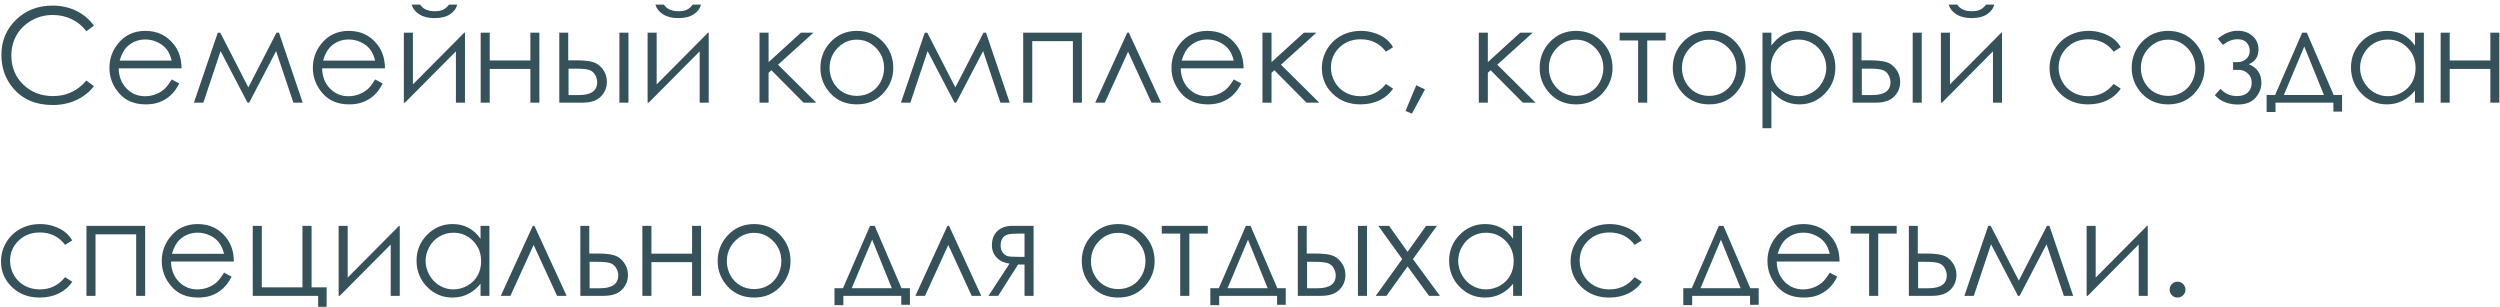<?xml version="1.0" encoding="UTF-8"?> <svg xmlns="http://www.w3.org/2000/svg" width="440" height="54" viewBox="0 0 440 54" fill="none"> <path d="M16.531 4.513L15.206 5.501C14.487 4.558 13.618 3.846 12.6 3.367C11.589 2.881 10.477 2.637 9.265 2.637C7.932 2.637 6.7 2.955 5.57 3.592C4.439 4.228 3.56 5.085 2.931 6.164C2.309 7.234 1.999 8.443 1.999 9.791C1.999 11.82 2.695 13.516 4.087 14.878C5.48 16.234 7.236 16.911 9.354 16.911C11.69 16.911 13.641 15.998 15.206 14.171L16.531 15.17C15.7 16.226 14.663 17.042 13.42 17.619C12.177 18.195 10.792 18.483 9.265 18.483C6.345 18.483 4.042 17.514 2.358 15.575C0.95 13.935 0.247 11.959 0.247 9.645C0.247 7.212 1.1 5.16 2.807 3.491C4.522 1.821 6.663 0.986 9.231 0.986C10.788 0.986 12.192 1.297 13.442 1.918C14.7 2.532 15.73 3.397 16.531 4.513ZM30.221 13.98L31.546 14.688C31.119 15.549 30.617 16.241 30.041 16.765C29.465 17.289 28.817 17.69 28.098 17.967C27.379 18.236 26.567 18.371 25.661 18.371C23.655 18.371 22.086 17.716 20.956 16.406C19.825 15.088 19.26 13.602 19.26 11.947C19.26 10.383 19.739 8.99 20.697 7.77C21.91 6.212 23.539 5.434 25.582 5.434C27.671 5.434 29.345 6.231 30.602 7.826C31.494 8.949 31.943 10.349 31.95 12.026H20.888C20.918 13.463 21.375 14.643 22.258 15.563C23.142 16.477 24.231 16.934 25.526 16.934C26.155 16.934 26.765 16.825 27.357 16.608C27.948 16.383 28.45 16.091 28.862 15.732C29.281 15.373 29.734 14.789 30.221 13.98ZM30.221 10.667C30.011 9.821 29.704 9.147 29.3 8.646C28.895 8.136 28.36 7.728 27.694 7.421C27.027 7.107 26.328 6.95 25.594 6.95C24.388 6.95 23.351 7.339 22.483 8.118C21.854 8.687 21.379 9.536 21.057 10.667H30.221ZM48.661 5.748H49.099L53.277 18.068H51.637L48.594 8.994L43.855 18.068H43.562L38.823 8.994L35.791 18.068H34.129L38.329 5.748H38.767L43.709 15.384L48.661 5.748ZM66.023 13.98L67.349 14.688C66.922 15.549 66.42 16.241 65.844 16.765C65.267 17.289 64.62 17.69 63.901 17.967C63.182 18.236 62.37 18.371 61.464 18.371C59.457 18.371 57.889 17.716 56.758 16.406C55.628 15.088 55.062 13.602 55.062 11.947C55.062 10.383 55.542 8.99 56.5 7.77C57.713 6.212 59.341 5.434 61.385 5.434C63.474 5.434 65.147 6.231 66.405 7.826C67.296 8.949 67.745 10.349 67.753 12.026H56.691C56.721 13.463 57.178 14.643 58.061 15.563C58.944 16.477 60.034 16.934 61.329 16.934C61.958 16.934 62.568 16.825 63.16 16.608C63.751 16.383 64.253 16.091 64.665 15.732C65.084 15.373 65.537 14.789 66.023 13.98ZM66.023 10.667C65.814 9.821 65.507 9.147 65.103 8.646C64.698 8.136 64.163 7.728 63.497 7.421C62.83 7.107 62.13 6.95 61.397 6.95C60.191 6.95 59.154 7.339 58.286 8.118C57.657 8.687 57.181 9.536 56.859 10.667H66.023ZM72.672 5.748V14.856L81.712 5.748H81.836V18.068H80.241V9.039L71.268 18.068H71.077V5.748H72.672ZM72.447 0.807H73.952C74.199 1.196 74.536 1.488 74.963 1.683C75.397 1.877 75.914 1.975 76.513 1.975C77.112 1.975 77.598 1.889 77.973 1.716C78.347 1.544 78.699 1.241 79.028 0.807H80.466C80.309 1.488 79.886 2.057 79.197 2.514C78.516 2.963 77.613 3.188 76.49 3.188C75.39 3.188 74.487 2.963 73.784 2.514C73.087 2.064 72.642 1.495 72.447 0.807ZM93.347 12.138H86.193V18.068H84.599V5.748H86.193V10.645H93.347V5.748H94.931V18.068H93.347V12.138ZM100.007 10.622H101.512C102.71 10.622 103.649 10.719 104.331 10.914C105.012 11.101 105.596 11.521 106.083 12.172C106.569 12.816 106.812 13.553 106.812 14.384C106.812 15.402 106.461 16.271 105.757 16.99C105.053 17.709 103.979 18.068 102.534 18.068H98.435V5.748H100.007V10.622ZM100.063 12.082V16.731H101.882C104.031 16.731 105.105 15.975 105.105 14.463C105.105 14.036 104.989 13.617 104.757 13.205C104.533 12.786 104.196 12.494 103.747 12.329C103.305 12.164 102.526 12.082 101.411 12.082H100.063ZM109.014 5.748H110.608V18.068H109.014V5.748ZM115.572 5.748V14.856L124.613 5.748H124.736V18.068H123.142V9.039L114.168 18.068H113.978V5.748H115.572ZM115.348 0.807H116.853C117.1 1.196 117.437 1.488 117.863 1.683C118.298 1.877 118.814 1.975 119.413 1.975C120.012 1.975 120.499 1.889 120.873 1.716C121.247 1.544 121.599 1.241 121.929 0.807H123.366C123.209 1.488 122.786 2.057 122.097 2.514C121.416 2.963 120.514 3.188 119.391 3.188C118.29 3.188 117.388 2.963 116.684 2.514C115.988 2.064 115.542 1.495 115.348 0.807ZM133.676 5.748H135.271V10.937L140.964 5.748H143.177L136.933 11.386L143.671 18.068H141.425L135.765 12.363L135.271 12.812V18.068H133.676V5.748ZM150.802 5.434C152.696 5.434 154.269 6.119 155.519 7.489C156.65 8.747 157.215 10.233 157.215 11.947C157.215 13.662 156.616 15.163 155.418 16.451C154.22 17.731 152.681 18.371 150.802 18.371C148.916 18.371 147.373 17.731 146.175 16.451C144.985 15.163 144.39 13.662 144.39 11.947C144.39 10.24 144.955 8.758 146.085 7.5C147.336 6.122 148.908 5.434 150.802 5.434ZM150.802 6.983C149.492 6.983 148.365 7.47 147.422 8.443C146.479 9.417 146.007 10.592 146.007 11.97C146.007 12.861 146.22 13.695 146.647 14.474C147.081 15.245 147.665 15.841 148.399 16.26C149.133 16.672 149.934 16.877 150.802 16.877C151.686 16.877 152.491 16.672 153.217 16.26C153.951 15.841 154.531 15.245 154.958 14.474C155.384 13.695 155.598 12.861 155.598 11.97C155.598 10.592 155.126 9.417 154.183 8.443C153.239 7.47 152.112 6.983 150.802 6.983ZM173.095 5.748H173.533L177.71 18.068H176.071L173.027 8.994L168.288 18.068H167.996L163.257 8.994L160.225 18.068H158.562L162.763 5.748H163.201L168.142 15.384L173.095 5.748ZM180.08 5.748H190.412V18.068H188.829V7.242H181.675V18.068H180.08V5.748ZM204.349 18.068H202.665L198.543 9.106L194.455 18.068H192.759L198.397 5.748H198.678L204.349 18.068ZM217.141 13.98L218.466 14.688C218.039 15.549 217.537 16.241 216.961 16.765C216.384 17.289 215.737 17.69 215.018 17.967C214.299 18.236 213.487 18.371 212.581 18.371C210.575 18.371 209.006 17.716 207.875 16.406C206.745 15.088 206.18 13.602 206.18 11.947C206.18 10.383 206.659 8.99 207.617 7.77C208.83 6.212 210.458 5.434 212.502 5.434C214.591 5.434 216.265 6.231 217.522 7.826C218.413 8.949 218.863 10.349 218.87 12.026H207.808C207.838 13.463 208.295 14.643 209.178 15.563C210.062 16.477 211.151 16.934 212.446 16.934C213.075 16.934 213.685 16.825 214.277 16.608C214.868 16.383 215.37 16.091 215.782 15.732C216.201 15.373 216.654 14.789 217.141 13.98ZM217.141 10.667C216.931 9.821 216.624 9.147 216.22 8.646C215.815 8.136 215.28 7.728 214.614 7.421C213.947 7.107 213.247 6.95 212.514 6.95C211.308 6.95 210.271 7.339 209.403 8.118C208.774 8.687 208.299 9.536 207.977 10.667H217.141ZM222.194 5.748H223.789V10.937L229.483 5.748H231.695L225.451 11.386L232.189 18.068H229.943L224.283 12.363L223.789 12.812V18.068H222.194V5.748ZM245.183 8.309L243.925 9.095C242.84 7.642 241.357 6.916 239.478 6.916C237.973 6.916 236.723 7.399 235.727 8.365C234.739 9.331 234.245 10.506 234.245 11.891C234.245 12.79 234.473 13.639 234.93 14.44C235.386 15.234 236.012 15.848 236.805 16.282C237.599 16.716 238.49 16.934 239.478 16.934C241.297 16.934 242.78 16.215 243.925 14.777L245.183 15.597C244.592 16.481 243.798 17.166 242.802 17.652C241.814 18.131 240.683 18.371 239.411 18.371C237.472 18.371 235.858 17.753 234.57 16.518C233.29 15.283 232.65 13.782 232.65 12.015C232.65 10.817 232.949 9.709 233.548 8.69C234.155 7.665 234.978 6.867 236.019 6.298C237.067 5.722 238.243 5.434 239.545 5.434C240.354 5.434 241.136 5.557 241.893 5.804C242.656 6.051 243.304 6.377 243.835 6.781C244.367 7.178 244.816 7.687 245.183 8.309ZM249.26 15.002L250.798 15.732L248.496 20L247.373 19.528L249.26 15.002ZM260.266 5.748H261.86V10.937L267.554 5.748H269.767L263.522 11.386L270.261 18.068H268.015L262.354 12.363L261.86 12.812V18.068H260.266V5.748ZM277.392 5.434C279.286 5.434 280.859 6.119 282.109 7.489C283.239 8.747 283.805 10.233 283.805 11.947C283.805 13.662 283.206 15.163 282.008 16.451C280.81 17.731 279.271 18.371 277.392 18.371C275.505 18.371 273.963 17.731 272.765 16.451C271.575 15.163 270.979 13.662 270.979 11.947C270.979 10.24 271.545 8.758 272.675 7.5C273.926 6.122 275.498 5.434 277.392 5.434ZM277.392 6.983C276.082 6.983 274.955 7.47 274.012 8.443C273.068 9.417 272.597 10.592 272.597 11.97C272.597 12.861 272.81 13.695 273.237 14.474C273.671 15.245 274.255 15.841 274.989 16.26C275.722 16.672 276.524 16.877 277.392 16.877C278.276 16.877 279.08 16.672 279.807 16.26C280.54 15.841 281.121 15.245 281.547 14.474C281.974 13.695 282.188 12.861 282.188 11.97C282.188 10.592 281.716 9.417 280.772 8.443C279.829 7.47 278.702 6.983 277.392 6.983ZM285.062 5.748H293.16V7.118H289.914V18.068H288.308V7.118H285.062V5.748ZM300.819 5.434C302.713 5.434 304.285 6.119 305.536 7.489C306.666 8.747 307.231 10.233 307.231 11.947C307.231 13.662 306.632 15.163 305.435 16.451C304.237 17.731 302.698 18.371 300.819 18.371C298.932 18.371 297.39 17.731 296.192 16.451C295.001 15.163 294.406 13.662 294.406 11.947C294.406 10.24 294.972 8.758 296.102 7.5C297.352 6.122 298.925 5.434 300.819 5.434ZM300.819 6.983C299.509 6.983 298.382 7.47 297.438 8.443C296.495 9.417 296.023 10.592 296.023 11.97C296.023 12.861 296.237 13.695 296.664 14.474C297.098 15.245 297.682 15.841 298.416 16.26C299.149 16.672 299.95 16.877 300.819 16.877C301.702 16.877 302.507 16.672 303.233 16.26C303.967 15.841 304.547 15.245 304.974 14.474C305.401 13.695 305.614 12.861 305.614 11.97C305.614 10.592 305.143 9.417 304.199 8.443C303.256 7.47 302.129 6.983 300.819 6.983ZM310.196 5.748H311.769V8.017C312.39 7.148 313.109 6.5 313.925 6.074C314.748 5.647 315.662 5.434 316.665 5.434C318.417 5.434 319.914 6.062 321.157 7.32C322.4 8.578 323.021 10.094 323.021 11.869C323.021 13.681 322.404 15.219 321.168 16.484C319.933 17.742 318.447 18.371 316.71 18.371C315.729 18.371 314.827 18.169 314.003 17.765C313.18 17.36 312.435 16.754 311.769 15.945V22.56H310.196V5.748ZM316.53 6.961C315.168 6.961 314.015 7.44 313.071 8.398C312.128 9.357 311.656 10.547 311.656 11.97C311.656 12.906 311.866 13.752 312.285 14.508C312.704 15.257 313.303 15.848 314.082 16.282C314.861 16.716 315.684 16.934 316.553 16.934C317.406 16.934 318.207 16.713 318.956 16.271C319.712 15.829 320.311 15.212 320.753 14.418C321.202 13.624 321.427 12.797 321.427 11.936C321.427 11.053 321.206 10.222 320.764 9.443C320.322 8.657 319.727 8.047 318.979 7.612C318.237 7.178 317.421 6.961 316.53 6.961ZM327.626 10.622H329.131C330.329 10.622 331.268 10.719 331.95 10.914C332.631 11.101 333.215 11.521 333.702 12.172C334.188 12.816 334.432 13.553 334.432 14.384C334.432 15.402 334.08 16.271 333.376 16.99C332.672 17.709 331.598 18.068 330.153 18.068H326.054V5.748H327.626V10.622ZM327.682 12.082V16.731H329.501C331.65 16.731 332.725 15.975 332.725 14.463C332.725 14.036 332.609 13.617 332.376 13.205C332.152 12.786 331.815 12.494 331.366 12.329C330.924 12.164 330.145 12.082 329.03 12.082H327.682ZM336.633 5.748H338.228V18.068H336.633V5.748ZM343.191 5.748V14.856L352.232 5.748H352.355V18.068H350.761V9.039L341.788 18.068H341.597V5.748H343.191ZM342.967 0.807H344.472C344.719 1.196 345.056 1.488 345.482 1.683C345.917 1.877 346.433 1.975 347.032 1.975C347.631 1.975 348.118 1.889 348.492 1.716C348.867 1.544 349.218 1.241 349.548 0.807H350.985C350.828 1.488 350.405 2.057 349.716 2.514C349.035 2.963 348.133 3.188 347.01 3.188C345.909 3.188 345.007 2.963 344.303 2.514C343.607 2.064 343.161 1.495 342.967 0.807ZM373.255 8.309L371.998 9.095C370.912 7.642 369.43 6.916 367.55 6.916C366.045 6.916 364.795 7.399 363.799 8.365C362.811 9.331 362.317 10.506 362.317 11.891C362.317 12.79 362.545 13.639 363.002 14.44C363.459 15.234 364.084 15.848 364.877 16.282C365.671 16.716 366.562 16.934 367.55 16.934C369.37 16.934 370.852 16.215 371.998 14.777L373.255 15.597C372.664 16.481 371.87 17.166 370.875 17.652C369.886 18.131 368.756 18.371 367.483 18.371C365.544 18.371 363.93 17.753 362.643 16.518C361.362 15.283 360.722 13.782 360.722 12.015C360.722 10.817 361.022 9.709 361.621 8.69C362.227 7.665 363.051 6.867 364.091 6.298C365.139 5.722 366.315 5.434 367.618 5.434C368.426 5.434 369.209 5.557 369.965 5.804C370.729 6.051 371.376 6.377 371.908 6.781C372.439 7.178 372.889 7.687 373.255 8.309ZM381.588 5.434C383.483 5.434 385.055 6.119 386.305 7.489C387.436 8.747 388.001 10.233 388.001 11.947C388.001 13.662 387.402 15.163 386.204 16.451C385.006 17.731 383.468 18.371 381.588 18.371C379.702 18.371 378.159 17.731 376.961 16.451C375.771 15.163 375.176 13.662 375.176 11.947C375.176 10.24 375.741 8.758 376.872 7.5C378.122 6.122 379.694 5.434 381.588 5.434ZM381.588 6.983C380.278 6.983 379.151 7.47 378.208 8.443C377.265 9.417 376.793 10.592 376.793 11.97C376.793 12.861 377.006 13.695 377.433 14.474C377.867 15.245 378.451 15.841 379.185 16.26C379.919 16.672 380.72 16.877 381.588 16.877C382.472 16.877 383.277 16.672 384.003 16.26C384.737 15.841 385.317 15.245 385.744 14.474C386.17 13.695 386.384 12.861 386.384 11.97C386.384 10.592 385.912 9.417 384.969 8.443C384.025 7.47 382.899 6.983 381.588 6.983ZM393.021 10.937H393.841C394.372 10.937 394.855 10.761 395.29 10.409C395.731 10.057 395.952 9.559 395.952 8.915C395.952 8.368 395.772 7.897 395.413 7.5C395.061 7.103 394.522 6.905 393.796 6.905C392.942 6.905 392.085 7.238 391.224 7.904L390.337 6.804C391.438 5.875 392.613 5.411 393.863 5.411C394.889 5.411 395.75 5.718 396.446 6.332C397.143 6.938 397.491 7.725 397.491 8.69C397.491 9.971 396.925 10.839 395.795 11.296C397.27 11.917 398.007 13.007 398.007 14.564C398.007 15.545 397.659 16.428 396.963 17.214C396.274 18 395.245 18.394 393.875 18.394C392.19 18.394 390.835 17.847 389.809 16.754L390.809 15.631C391.572 16.484 392.546 16.911 393.729 16.911C394.537 16.911 395.166 16.698 395.615 16.271C396.072 15.844 396.3 15.275 396.3 14.564C396.3 13.883 396.072 13.336 395.615 12.924C395.159 12.505 394.616 12.295 393.987 12.295H393.021V10.937ZM400.422 16.72L405.184 5.748H406.003L410.72 16.72H412.203V19.64H410.675V18.068H400.489V19.707H398.928V16.72H400.422ZM405.554 8.185L401.96 16.72H409.013L405.554 8.185ZM426.6 5.748V18.068H425.039V15.945C424.373 16.754 423.628 17.36 422.804 17.765C421.981 18.169 421.078 18.371 420.098 18.371C418.353 18.371 416.863 17.742 415.628 16.484C414.393 15.219 413.775 13.681 413.775 11.869C413.775 10.094 414.396 8.578 415.639 7.32C416.882 6.062 418.379 5.434 420.131 5.434C421.15 5.434 422.067 5.647 422.883 6.074C423.699 6.5 424.418 7.148 425.039 8.017V5.748H426.6ZM420.255 6.961C419.379 6.961 418.567 7.178 417.818 7.612C417.069 8.047 416.474 8.657 416.032 9.443C415.59 10.222 415.37 11.053 415.37 11.936C415.37 12.797 415.594 13.624 416.043 14.418C416.493 15.212 417.092 15.829 417.84 16.271C418.589 16.713 419.39 16.934 420.244 16.934C421.112 16.934 421.936 16.716 422.714 16.282C423.493 15.848 424.092 15.257 424.511 14.508C424.931 13.752 425.14 12.906 425.14 11.97C425.14 10.547 424.668 9.357 423.725 8.398C422.789 7.44 421.632 6.961 420.255 6.961ZM438.302 12.138H431.148V18.068H429.554V5.748H431.148V10.645H438.302V5.748H439.886V18.068H438.302V12.138ZM12.712 42.309L11.455 43.095C10.369 41.642 8.887 40.916 7.007 40.916C5.502 40.916 4.252 41.399 3.256 42.365C2.268 43.331 1.774 44.506 1.774 45.891C1.774 46.79 2.002 47.639 2.459 48.44C2.916 49.234 3.541 49.848 4.334 50.282C5.128 50.717 6.019 50.934 7.007 50.934C8.827 50.934 10.309 50.215 11.455 48.777L12.712 49.597C12.121 50.481 11.327 51.166 10.332 51.652C9.343 52.132 8.213 52.371 6.94 52.371C5.001 52.371 3.387 51.753 2.1 50.518C0.819 49.283 0.179 47.782 0.179 46.015C0.179 44.817 0.479 43.709 1.078 42.69C1.684 41.665 2.508 40.867 3.548 40.298C4.597 39.722 5.772 39.434 7.075 39.434C7.883 39.434 8.666 39.557 9.422 39.804C10.185 40.051 10.833 40.377 11.365 40.781C11.896 41.178 12.345 41.687 12.712 42.309ZM15.217 39.748H25.549V52.068H23.965V41.242H16.811V52.068H15.217V39.748ZM39.43 47.98L40.755 48.688C40.328 49.548 39.827 50.241 39.25 50.765C38.673 51.289 38.026 51.69 37.307 51.967C36.588 52.236 35.776 52.371 34.87 52.371C32.864 52.371 31.295 51.716 30.165 50.406C29.034 49.088 28.469 47.602 28.469 45.947C28.469 44.383 28.948 42.99 29.906 41.77C31.119 40.212 32.748 39.434 34.791 39.434C36.88 39.434 38.554 40.231 39.812 41.826C40.703 42.949 41.152 44.349 41.159 46.026H30.097C30.127 47.463 30.584 48.643 31.467 49.563C32.351 50.477 33.44 50.934 34.735 50.934C35.364 50.934 35.974 50.825 36.566 50.608C37.157 50.383 37.659 50.091 38.071 49.732C38.49 49.373 38.943 48.789 39.43 47.98ZM39.43 44.667C39.22 43.821 38.913 43.147 38.509 42.645C38.105 42.136 37.569 41.728 36.903 41.421C36.236 41.107 35.536 40.95 34.803 40.95C33.597 40.95 32.56 41.339 31.692 42.118C31.063 42.687 30.588 43.536 30.266 44.667H39.43ZM55.995 52.068H44.483V39.748H46.078V50.574H53.232V39.748H54.838V50.574H57.488V53.999H55.995V52.068ZM61.194 39.748V48.856L70.235 39.748H70.358V52.068H68.764V43.039L59.791 52.068H59.6V39.748H61.194ZM86.137 39.748V52.068H84.576V49.945C83.91 50.754 83.165 51.36 82.341 51.765C81.518 52.169 80.616 52.371 79.635 52.371C77.89 52.371 76.4 51.742 75.165 50.484C73.93 49.219 73.312 47.681 73.312 45.869C73.312 44.094 73.933 42.578 75.176 41.32C76.419 40.062 77.916 39.434 79.668 39.434C80.687 39.434 81.604 39.647 82.42 40.074C83.236 40.501 83.955 41.148 84.576 42.017V39.748H86.137ZM79.792 40.961C78.916 40.961 78.104 41.178 77.355 41.612C76.606 42.047 76.011 42.657 75.569 43.443C75.128 44.221 74.907 45.053 74.907 45.936C74.907 46.797 75.131 47.624 75.581 48.418C76.03 49.212 76.629 49.829 77.377 50.271C78.126 50.713 78.927 50.934 79.781 50.934C80.649 50.934 81.473 50.717 82.251 50.282C83.03 49.848 83.629 49.257 84.048 48.508C84.468 47.752 84.677 46.906 84.677 45.97C84.677 44.547 84.206 43.357 83.262 42.398C82.326 41.44 81.17 40.961 79.792 40.961ZM99.726 52.068H98.041L93.92 43.106L89.832 52.068H88.136L93.774 39.748H94.055L99.726 52.068ZM103.713 44.622H105.218C106.416 44.622 107.355 44.719 108.037 44.914C108.718 45.101 109.302 45.52 109.789 46.172C110.275 46.816 110.519 47.553 110.519 48.384C110.519 49.403 110.167 50.271 109.463 50.99C108.759 51.709 107.685 52.068 106.24 52.068H102.141V39.748H103.713V44.622ZM103.769 46.082V50.731H105.588C107.737 50.731 108.812 49.975 108.812 48.463C108.812 48.036 108.695 47.617 108.463 47.205C108.239 46.786 107.902 46.494 107.453 46.329C107.011 46.164 106.232 46.082 105.117 46.082H103.769ZM121.805 46.138H114.651V52.068H113.057V39.748H114.651V44.645H121.805V39.748H123.389V52.068H121.805V46.138ZM132.721 39.434C134.615 39.434 136.188 40.119 137.438 41.489C138.569 42.747 139.134 44.233 139.134 45.947C139.134 47.662 138.535 49.163 137.337 50.451C136.139 51.731 134.6 52.371 132.721 52.371C130.834 52.371 129.292 51.731 128.094 50.451C126.904 49.163 126.309 47.662 126.309 45.947C126.309 44.24 126.874 42.758 128.004 41.5C129.255 40.122 130.827 39.434 132.721 39.434ZM132.721 40.983C131.411 40.983 130.284 41.47 129.341 42.443C128.397 43.417 127.926 44.592 127.926 45.97C127.926 46.861 128.139 47.696 128.566 48.474C129 49.245 129.584 49.84 130.318 50.26C131.052 50.672 131.853 50.877 132.721 50.877C133.605 50.877 134.41 50.672 135.136 50.26C135.869 49.84 136.45 49.245 136.876 48.474C137.303 47.696 137.517 46.861 137.517 45.97C137.517 44.592 137.045 43.417 136.102 42.443C135.158 41.47 134.031 40.983 132.721 40.983ZM148.365 50.72L153.127 39.748H153.947L158.664 50.72H160.146V53.64H158.619V52.068H148.433V53.708H146.872V50.72H148.365ZM153.498 42.185L149.904 50.72H156.957L153.498 42.185ZM172.702 52.068H171.017L166.896 43.106L162.808 52.068H161.112L166.75 39.748H167.03L172.702 52.068ZM180.316 46.554H179.182L175.678 52.068H173.971L177.677 46.397C176.748 46.284 176 45.936 175.431 45.352C174.862 44.761 174.577 44.034 174.577 43.173C174.577 42.088 174.907 41.245 175.565 40.647C176.224 40.047 177.089 39.748 178.16 39.748H181.911V52.068H180.316V46.554ZM180.316 41.118H179.283C178.264 41.118 177.583 41.182 177.239 41.309C176.894 41.436 176.621 41.657 176.419 41.972C176.217 42.286 176.116 42.709 176.116 43.241C176.116 43.742 176.247 44.158 176.509 44.487C176.778 44.817 177.074 45.019 177.396 45.094C177.718 45.169 178.347 45.206 179.283 45.206H180.316V41.118ZM196.802 39.434C198.696 39.434 200.269 40.119 201.519 41.489C202.65 42.747 203.215 44.233 203.215 45.947C203.215 47.662 202.616 49.163 201.418 50.451C200.22 51.731 198.681 52.371 196.802 52.371C194.916 52.371 193.373 51.731 192.175 50.451C190.985 49.163 190.39 47.662 190.39 45.947C190.39 44.24 190.955 42.758 192.085 41.5C193.336 40.122 194.908 39.434 196.802 39.434ZM196.802 40.983C195.492 40.983 194.365 41.47 193.422 42.443C192.479 43.417 192.007 44.592 192.007 45.97C192.007 46.861 192.22 47.696 192.647 48.474C193.081 49.245 193.665 49.84 194.399 50.26C195.133 50.672 195.934 50.877 196.802 50.877C197.686 50.877 198.491 50.672 199.217 50.26C199.951 49.84 200.531 49.245 200.958 48.474C201.384 47.696 201.598 46.861 201.598 45.97C201.598 44.592 201.126 43.417 200.183 42.443C199.239 41.47 198.112 40.983 196.802 40.983ZM204.473 39.748H212.57V41.118H209.324V52.068H207.718V41.118H204.473V39.748ZM214.513 50.72L219.274 39.748H220.094L224.811 50.72H226.293V53.64H224.766V52.068H214.58V53.708H213.019V50.72H214.513ZM219.645 42.185L216.051 50.72H223.104L219.645 42.185ZM229.988 44.622H231.493C232.691 44.622 233.631 44.719 234.312 44.914C234.993 45.101 235.577 45.52 236.064 46.172C236.551 46.816 236.794 47.553 236.794 48.384C236.794 49.403 236.442 50.271 235.738 50.99C235.035 51.709 233.96 52.068 232.515 52.068H228.416V39.748H229.988V44.622ZM230.044 46.082V50.731H231.864C234.013 50.731 235.087 49.975 235.087 48.463C235.087 48.036 234.971 47.617 234.739 47.205C234.514 46.786 234.177 46.494 233.728 46.329C233.286 46.164 232.508 46.082 231.392 46.082H230.044ZM238.995 39.748H240.59V52.068H238.995V39.748ZM242.578 39.748H244.476L247.732 44.319L251 39.748H252.898L248.676 45.599L253.426 52.068H251.506L247.732 46.891L244.015 52.068H242.128L246.789 45.599L242.578 39.748ZM267.869 39.748V52.068H266.308V49.945C265.641 50.754 264.896 51.36 264.073 51.765C263.249 52.169 262.347 52.371 261.366 52.371C259.622 52.371 258.132 51.742 256.896 50.484C255.661 49.219 255.043 47.681 255.043 45.869C255.043 44.094 255.665 42.578 256.908 41.32C258.151 40.062 259.648 39.434 261.4 39.434C262.418 39.434 263.335 39.647 264.151 40.074C264.967 40.501 265.686 41.148 266.308 42.017V39.748H267.869ZM261.523 40.961C260.647 40.961 259.835 41.178 259.086 41.612C258.338 42.047 257.743 42.657 257.301 43.443C256.859 44.221 256.638 45.053 256.638 45.936C256.638 46.797 256.863 47.624 257.312 48.418C257.761 49.212 258.36 49.829 259.109 50.271C259.858 50.713 260.659 50.934 261.512 50.934C262.381 50.934 263.204 50.717 263.983 50.282C264.762 49.848 265.361 49.257 265.78 48.508C266.199 47.752 266.409 46.906 266.409 45.97C266.409 44.547 265.937 43.357 264.994 42.398C264.058 41.44 262.901 40.961 261.523 40.961ZM288.959 42.309L287.702 43.095C286.616 41.642 285.134 40.916 283.254 40.916C281.75 40.916 280.499 41.399 279.503 42.365C278.515 43.331 278.021 44.506 278.021 45.891C278.021 46.79 278.249 47.639 278.706 48.44C279.163 49.234 279.788 49.848 280.582 50.282C281.375 50.717 282.266 50.934 283.254 50.934C285.074 50.934 286.556 50.215 287.702 48.777L288.959 49.597C288.368 50.481 287.574 51.166 286.579 51.652C285.59 52.132 284.46 52.371 283.187 52.371C281.248 52.371 279.634 51.753 278.347 50.518C277.066 49.283 276.426 47.782 276.426 46.015C276.426 44.817 276.726 43.709 277.325 42.69C277.931 41.665 278.755 40.867 279.795 40.298C280.844 39.722 282.019 39.434 283.322 39.434C284.13 39.434 284.913 39.557 285.669 39.804C286.433 40.051 287.08 40.377 287.612 40.781C288.143 41.178 288.593 41.687 288.959 42.309ZM297.753 50.72L302.515 39.748H303.334L308.051 50.72H309.534V53.64H308.006V52.068H297.82V53.708H296.259V50.72H297.753ZM302.885 42.185L299.292 50.72H306.344L302.885 42.185ZM322.033 47.98L323.358 48.688C322.932 49.548 322.43 50.241 321.854 50.765C321.277 51.289 320.629 51.69 319.911 51.967C319.192 52.236 318.38 52.371 317.474 52.371C315.467 52.371 313.899 51.716 312.768 50.406C311.638 49.088 311.072 47.602 311.072 45.947C311.072 44.383 311.551 42.99 312.51 41.77C313.723 40.212 315.351 39.434 317.395 39.434C319.484 39.434 321.157 40.231 322.415 41.826C323.306 42.949 323.755 44.349 323.763 46.026H312.701C312.731 47.463 313.187 48.643 314.071 49.563C314.954 50.477 316.044 50.934 317.339 50.934C317.968 50.934 318.578 50.825 319.169 50.608C319.761 50.383 320.263 50.091 320.674 49.732C321.094 49.373 321.547 48.789 322.033 47.98ZM322.033 44.667C321.824 43.821 321.517 43.147 321.112 42.645C320.708 42.136 320.173 41.728 319.506 41.421C318.84 41.107 318.14 40.95 317.406 40.95C316.201 40.95 315.164 41.339 314.295 42.118C313.667 42.687 313.191 43.536 312.869 44.667H322.033ZM325.717 39.748H333.814V41.118H330.568V52.068H328.962V41.118H325.717V39.748ZM337.531 44.622H339.036C340.234 44.622 341.174 44.719 341.855 44.914C342.536 45.101 343.12 45.52 343.607 46.172C344.094 46.816 344.337 47.553 344.337 48.384C344.337 49.403 343.985 50.271 343.281 50.99C342.577 51.709 341.503 52.068 340.058 52.068H335.959V39.748H337.531V44.622ZM337.587 46.082V50.731H339.407C341.556 50.731 342.63 49.975 342.63 48.463C342.63 48.036 342.514 47.617 342.282 47.205C342.057 46.786 341.72 46.494 341.271 46.329C340.829 46.164 340.051 46.082 338.935 46.082H337.587ZM360.262 39.748H360.7L364.877 52.068H363.238L360.194 42.994L355.455 52.068H355.163L350.424 42.994L347.392 52.068H345.729L349.93 39.748H350.368L355.309 49.384L360.262 39.748ZM368.842 39.748V48.856L377.882 39.748H378.006V52.068H376.411V43.039L367.438 52.068H367.247V39.748H368.842ZM383.25 49.575C383.632 49.575 383.958 49.713 384.228 49.99C384.505 50.26 384.643 50.589 384.643 50.978C384.643 51.36 384.505 51.69 384.228 51.967C383.958 52.236 383.632 52.371 383.25 52.371C382.861 52.371 382.532 52.236 382.262 51.967C381.993 51.69 381.858 51.36 381.858 50.978C381.858 50.589 381.993 50.26 382.262 49.99C382.532 49.713 382.861 49.575 383.25 49.575Z" fill="#35525B"></path> </svg> 